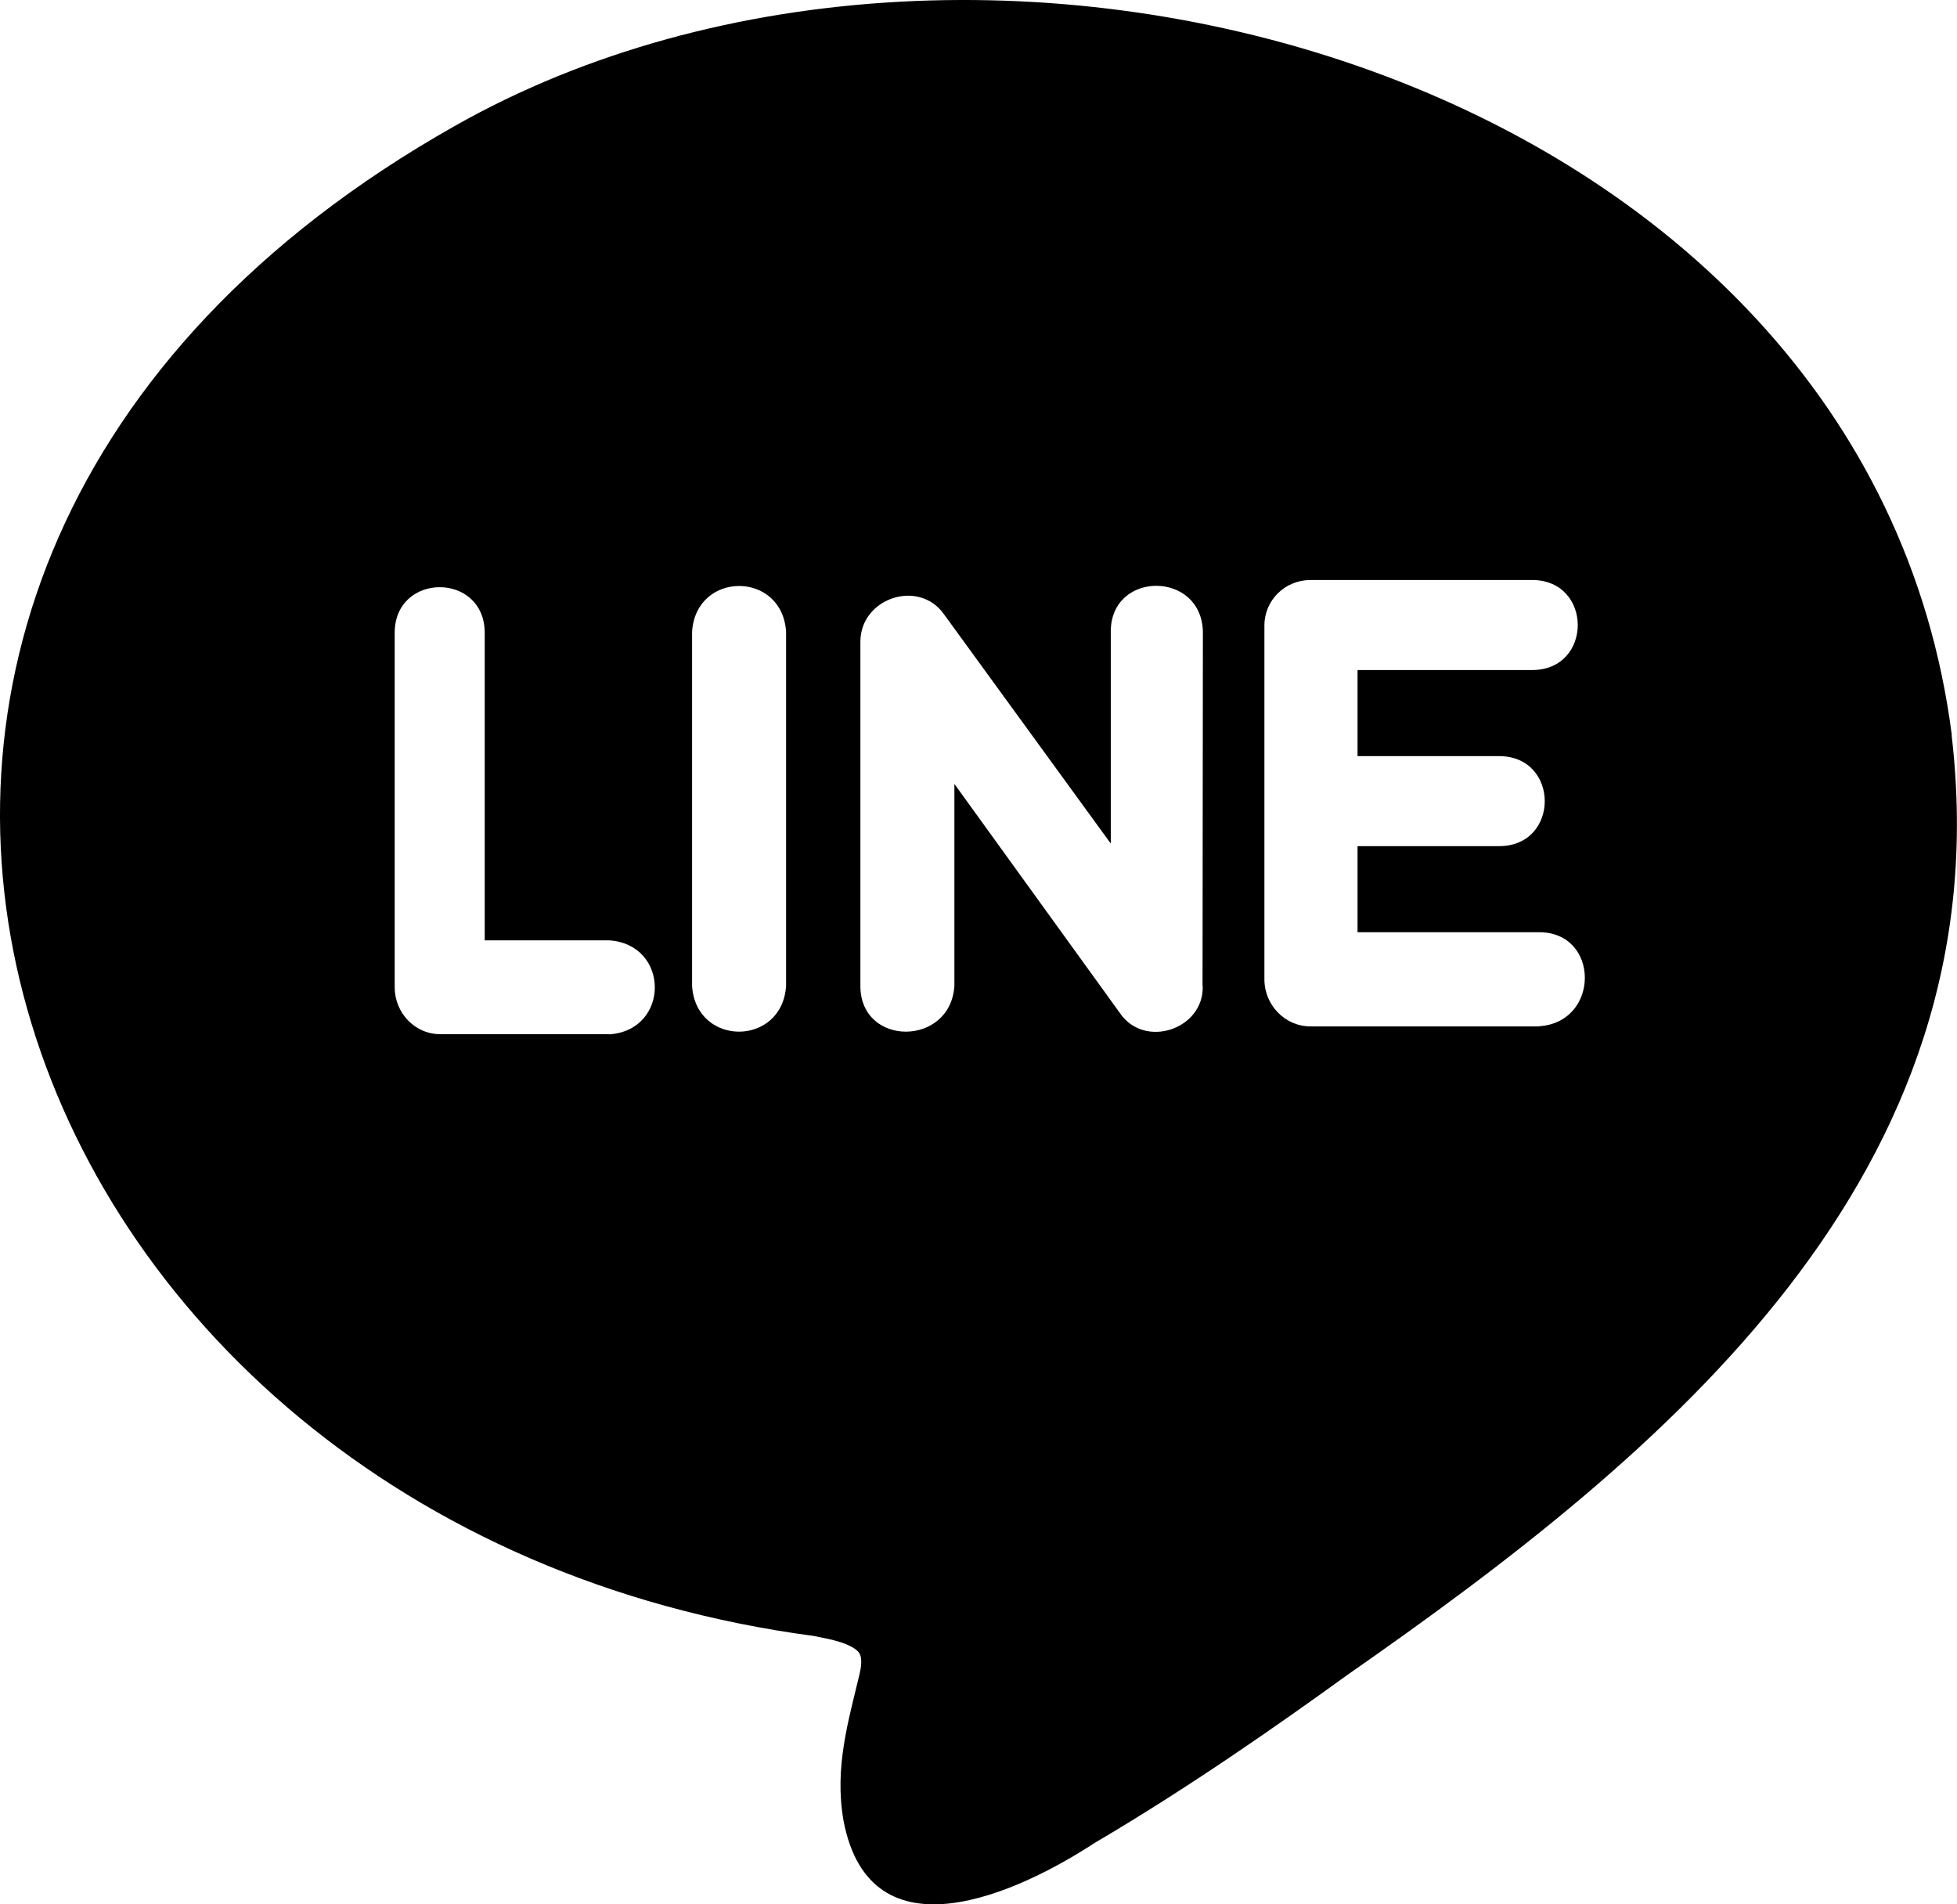 <?xml version="1.0" encoding="UTF-8"?>
<svg id="Layer_1" data-name="Layer 1" xmlns="http://www.w3.org/2000/svg" viewBox="0 0 113.25 110.18">
  <path d="M112.95,42.54C108.06,4.35,56.96-10.1,26.28,7.31-19.84,33.38-.41,88.35,47.09,94.66l.64.13c1.5.3,1.9.7,2,.87.19.3.09.89.01,1.21-.65,2.74-1.46,5.39-.93,8.46,1.55,8.2,10.17,4.16,14.53,1.31,5.51-3.24,10.71-6.89,14.61-9.71,18.48-12.88,37.98-28.89,34.99-54.38ZM35.25,59.84h-9.77c-1.48,0-2.64-1.24-2.64-2.72v-20.5c0-3.52,5.21-3.53,5.21,0v17.79h7.2c3.52.23,3.53,5.21,0,5.44ZM45.49,57.05c-.23,3.52-5.21,3.53-5.44,0v-20.5c.23-3.52,5.21-3.53,5.44,0v20.5ZM69.6,57.05c.08,2.51-3.37,3.66-4.79,1.57l-9.58-13.26v11.69c-.23,3.52-5.44,3.53-5.44,0v-19.92c0-2.53,3.4-3.66,4.85-1.57l9.64,13.25v-12.27c0-3.52,5.24-3.53,5.33,0,0,0-.02,20.5-.02,20.5ZM89.07,59.39h-13.23c-1.48,0-2.67-1.24-2.67-2.72,0-5.11,0-15.36,0-20.47,0-1.48,1.2-2.64,2.67-2.64h12.82c3.52,0,3.53,5.21,0,5.21h-10.1v4.98h8.19c3.52,0,3.53,5.21,0,5.21h-8.19v4.98h10.51c3.52,0,3.53,5.21,0,5.44Z"/>
</svg>